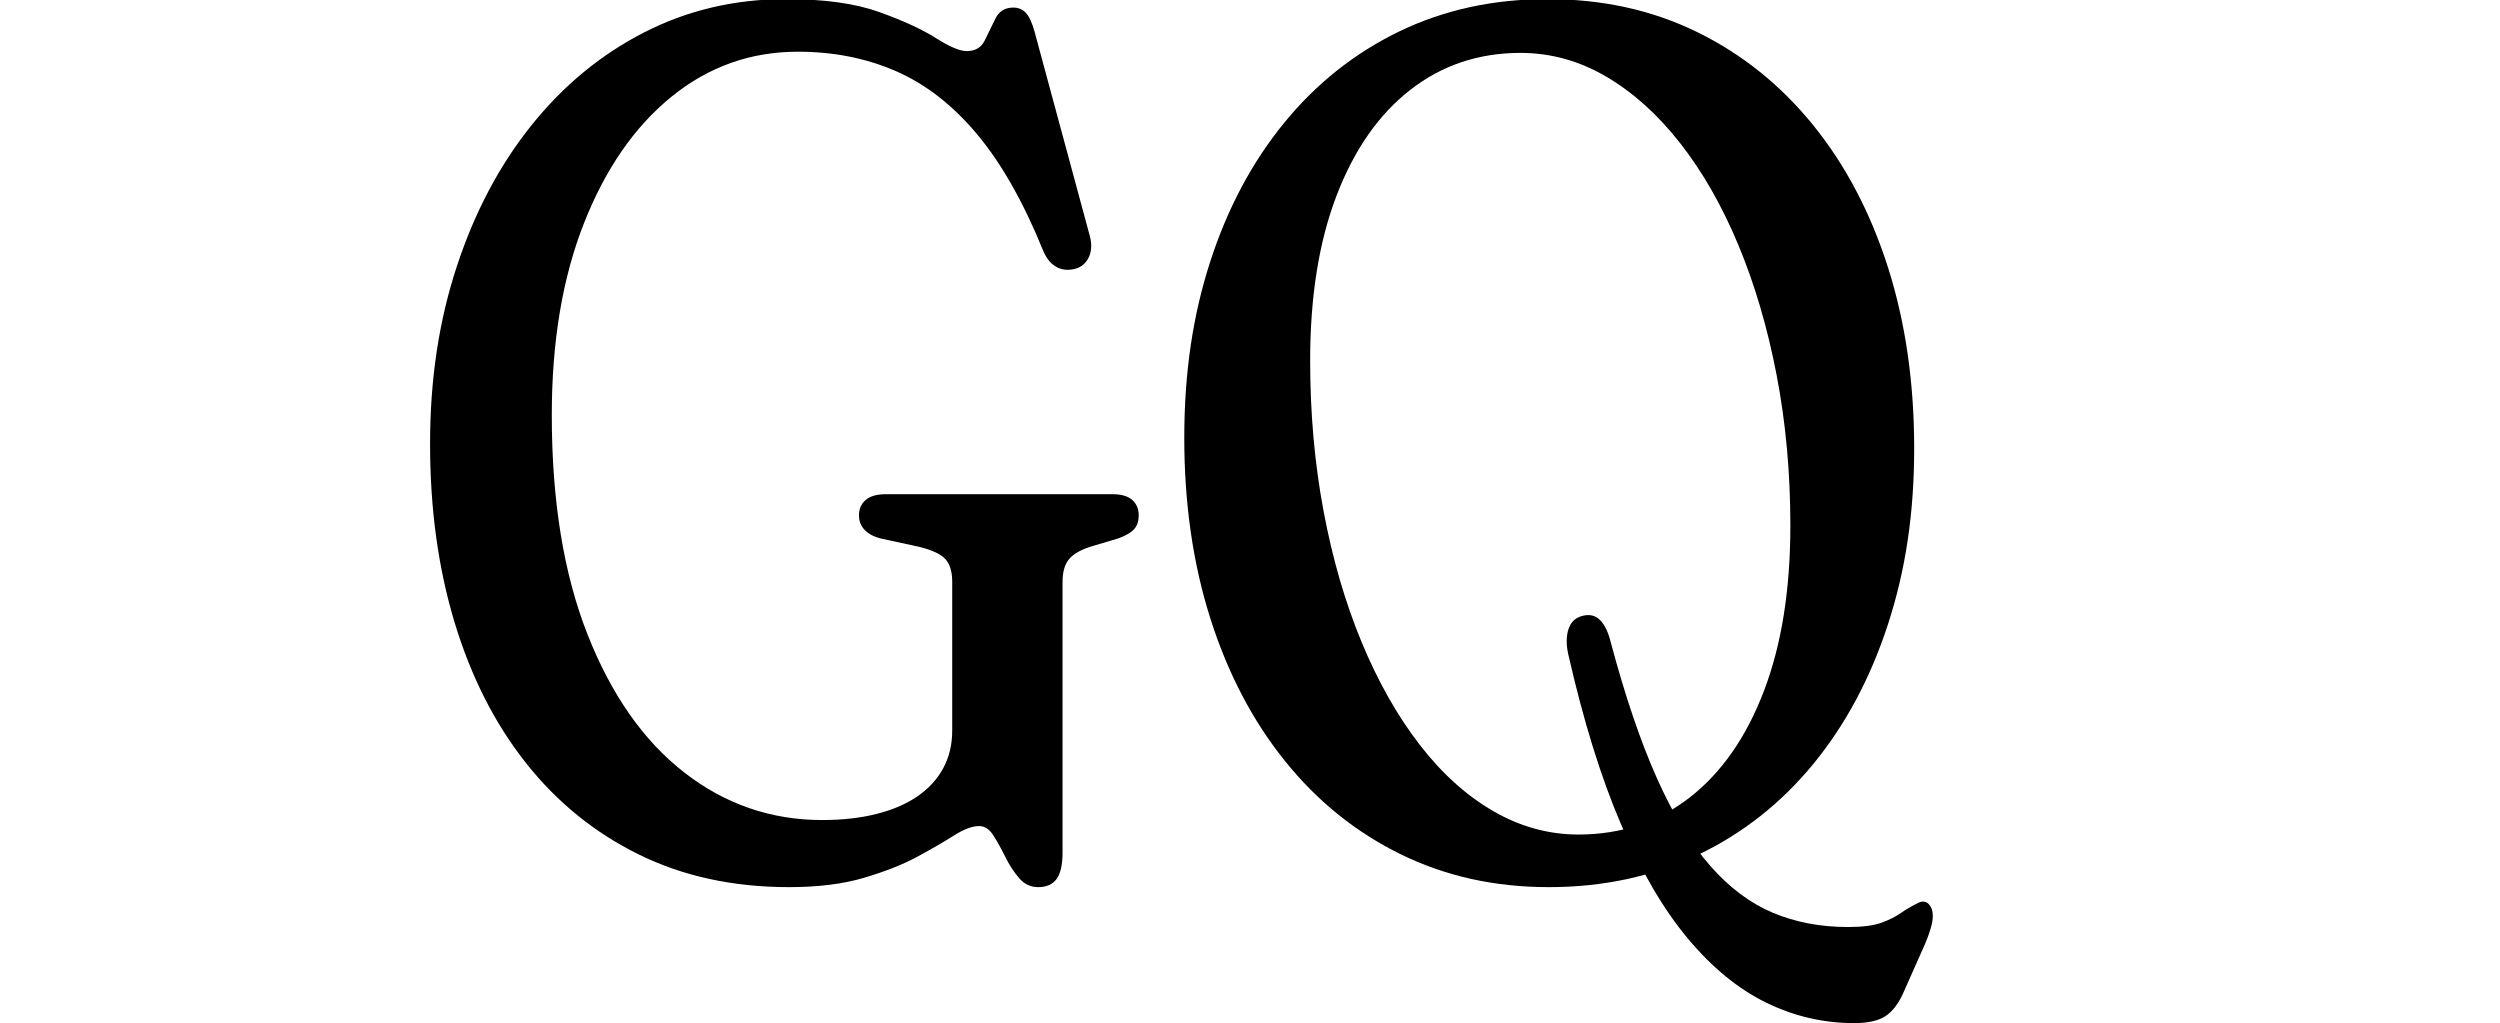 <svg viewBox="0 0 3000 1227.77" xmlns="http://www.w3.org/2000/svg" id="svg2">
  <path d="M1275.07,1022.48c0,15-2.38,25.75-7.14,32.28-4.77,6.53-12.12,9.8-22.07,9.8-9.12,0-16.79-3.62-23-10.88-6.21-7.26-11.71-15.71-16.47-25.39-4.77-9.67-9.54-18.25-14.3-25.75-4.77-7.5-10.47-11.25-17.09-11.25-8.3,0-18.34,3.75-30.15,11.25-11.81,7.5-26.42,15.95-43.82,25.38-17.41,9.44-38.76,17.89-64.03,25.39-25.28,7.5-55.33,11.25-90.14,11.25-67.14,0-127.23-13.06-180.27-39.18-53.05-26.1-98.22-62.75-135.51-109.9-37.3-47.15-65.79-103.25-85.47-168.29-19.69-65.04-29.52-136.49-29.52-214.36s10.66-147.86,32.01-212.91c21.34-65.03,51.17-121.5,89.51-169.39,38.32-47.88,83.5-85.11,135.51-111.71C825.11,12.22,881.78-1.08,943.12-1.08c45.99,0,83.39,5.2,112.2,15.6,28.8,10.4,51.38,20.79,67.76,31.19,16.37,10.41,28.69,15.6,36.99,15.6,10.35,0,17.61-4.35,21.76-13.06,4.14-8.7,8.39-17.41,12.74-26.11,4.35-8.7,11.49-13.06,21.44-13.06,6.21,0,11.29,2.18,15.23,6.53,3.93,4.36,7.35,11.86,10.26,22.49l66.51,245.91c2.49,10.16,1.75,18.86-2.17,26.12-3.94,7.25-10.05,11.61-18.34,13.05-7.88,1.45-14.92.25-21.14-3.63-6.21-3.86-11.19-10.39-14.92-19.58-23.61-58.04-50.03-104.46-79.26-139.28-29.22-34.82-61.65-59.96-97.28-75.44-35.65-15.47-74.81-23.21-117.48-23.21-56.78,0-107.34,18.02-151.68,54.04-44.35,36.03-79.36,86.68-105.05,151.97-25.7,65.29-38.54,141.95-38.54,229.96,0,103.01,14.3,190.79,42.89,263.33,28.6,72.54,67.35,127.8,116.25,165.76,48.89,37.97,104.01,56.94,165.35,56.94,24.03,0,45.69-2.41,64.96-7.26,19.27-4.82,35.63-11.83,49.1-21.03,13.46-9.18,23.83-20.43,31.08-33.73,7.24-13.3,10.88-28.4,10.88-45.34v-178.45c0-12.09-2.7-21.16-8.08-27.2-5.39-6.05-15.96-11.01-31.7-14.88l-43.51-9.43c-9.12-1.93-16.16-5.32-21.13-10.16-4.97-4.82-7.46-10.88-7.46-18.14,0-7.73,2.69-13.89,8.08-18.5,5.38-4.59,13.46-6.89,24.25-6.89h271.64c10.77,0,18.75,2.3,23.94,6.89,5.17,4.61,7.77,10.77,7.77,18.5,0,6.78-1.77,12.22-5.29,16.33-3.52,4.11-9.84,7.86-18.96,11.24l-29.22,8.7c-13.67,3.88-23.41,8.96-29.22,15.23-5.81,6.3-8.7,15.73-8.7,28.3v324.26Z"></path>
  <path d="M1856.89-1.08c65.9,0,125.78,13.18,179.66,39.54,53.87,26.36,100.28,63.6,139.25,111.71,38.94,48.13,68.89,105.07,89.82,170.83,20.92,65.78,31.39,138.08,31.39,216.9s-10.47,146.78-31.39,211.1c-20.93,64.33-50.66,120.06-89.21,167.21-38.53,47.15-84.75,83.68-138.62,109.54s-113.55,38.81-179.03,38.81-124.43-13.19-178.11-39.54c-53.66-26.35-99.87-63.59-138.62-111.72-38.74-48.1-68.58-105.05-89.51-170.83-20.93-65.75-31.39-138.07-31.39-216.9s10.36-147.37,31.08-211.46c20.72-64.07,50.35-119.69,88.9-166.84,38.53-47.16,84.54-83.66,137.99-109.54,53.47-25.87,112.72-38.81,177.78-38.81ZM2148.44,630.75c0-63.34-5.51-123.55-16.49-180.63-10.98-57.06-26.31-109.18-46-156.33-19.69-47.15-42.99-87.89-69.92-122.24-26.94-34.33-56.57-60.93-88.9-79.79-32.33-18.86-66.51-28.29-102.56-28.29-50.16,0-94.18,14.76-132.1,44.26-37.92,29.5-67.45,71.81-88.58,126.95-21.14,55.13-31.71,121.14-31.71,198.04,0,63.36,5.38,123.68,16.16,180.99,10.78,57.32,26.01,109.67,45.69,157.06,19.69,47.39,42.9,88.38,69.62,122.96,26.73,34.57,56.27,61.18,88.59,79.8,32.33,18.62,66.3,27.91,101.94,27.91,50.98,0,95.51-14.87,133.66-44.61,38.11-29.74,67.76-72.28,88.88-127.68,21.14-55.36,31.71-121.5,31.71-198.4ZM1881.76,784.53c-2.49-11.61-2.28-21.63.61-30.1,2.89-8.45,8.71-13.66,17.41-15.6,8.29-1.92,15.13-.11,20.51,5.45,5.38,5.56,9.54,14.14,12.43,25.75,17.41,65.28,35.95,119.93,55.63,163.95,19.69,44.01,41.04,79.06,64.04,105.18s48.07,44.85,75.21,56.22c27.14,11.36,57.09,17.05,89.82,17.05,17.41,0,30.78-1.7,40.1-5.08,9.33-3.39,17.1-7.26,23.31-11.61,6.22-4.36,13.25-8.47,21.14-12.33,4.96-2.42,9.1-1.94,12.43,1.45,3.31,3.38,4.98,8.21,4.98,14.5,0,3.86-.84,8.71-2.49,14.51-1.66,5.8-3.94,12.07-6.84,18.86l-26.12,58.75c-5.8,13.06-12.95,22.35-21.43,27.93-8.5,5.54-21.04,8.34-37.61,8.34-36.89,0-72.11-8.23-105.68-24.67-33.57-16.45-64.96-42.2-94.18-77.26-29.21-35.06-55.84-80.64-79.86-136.74-24.05-56.09-45.18-124.28-63.41-204.57Z"></path>
</svg>